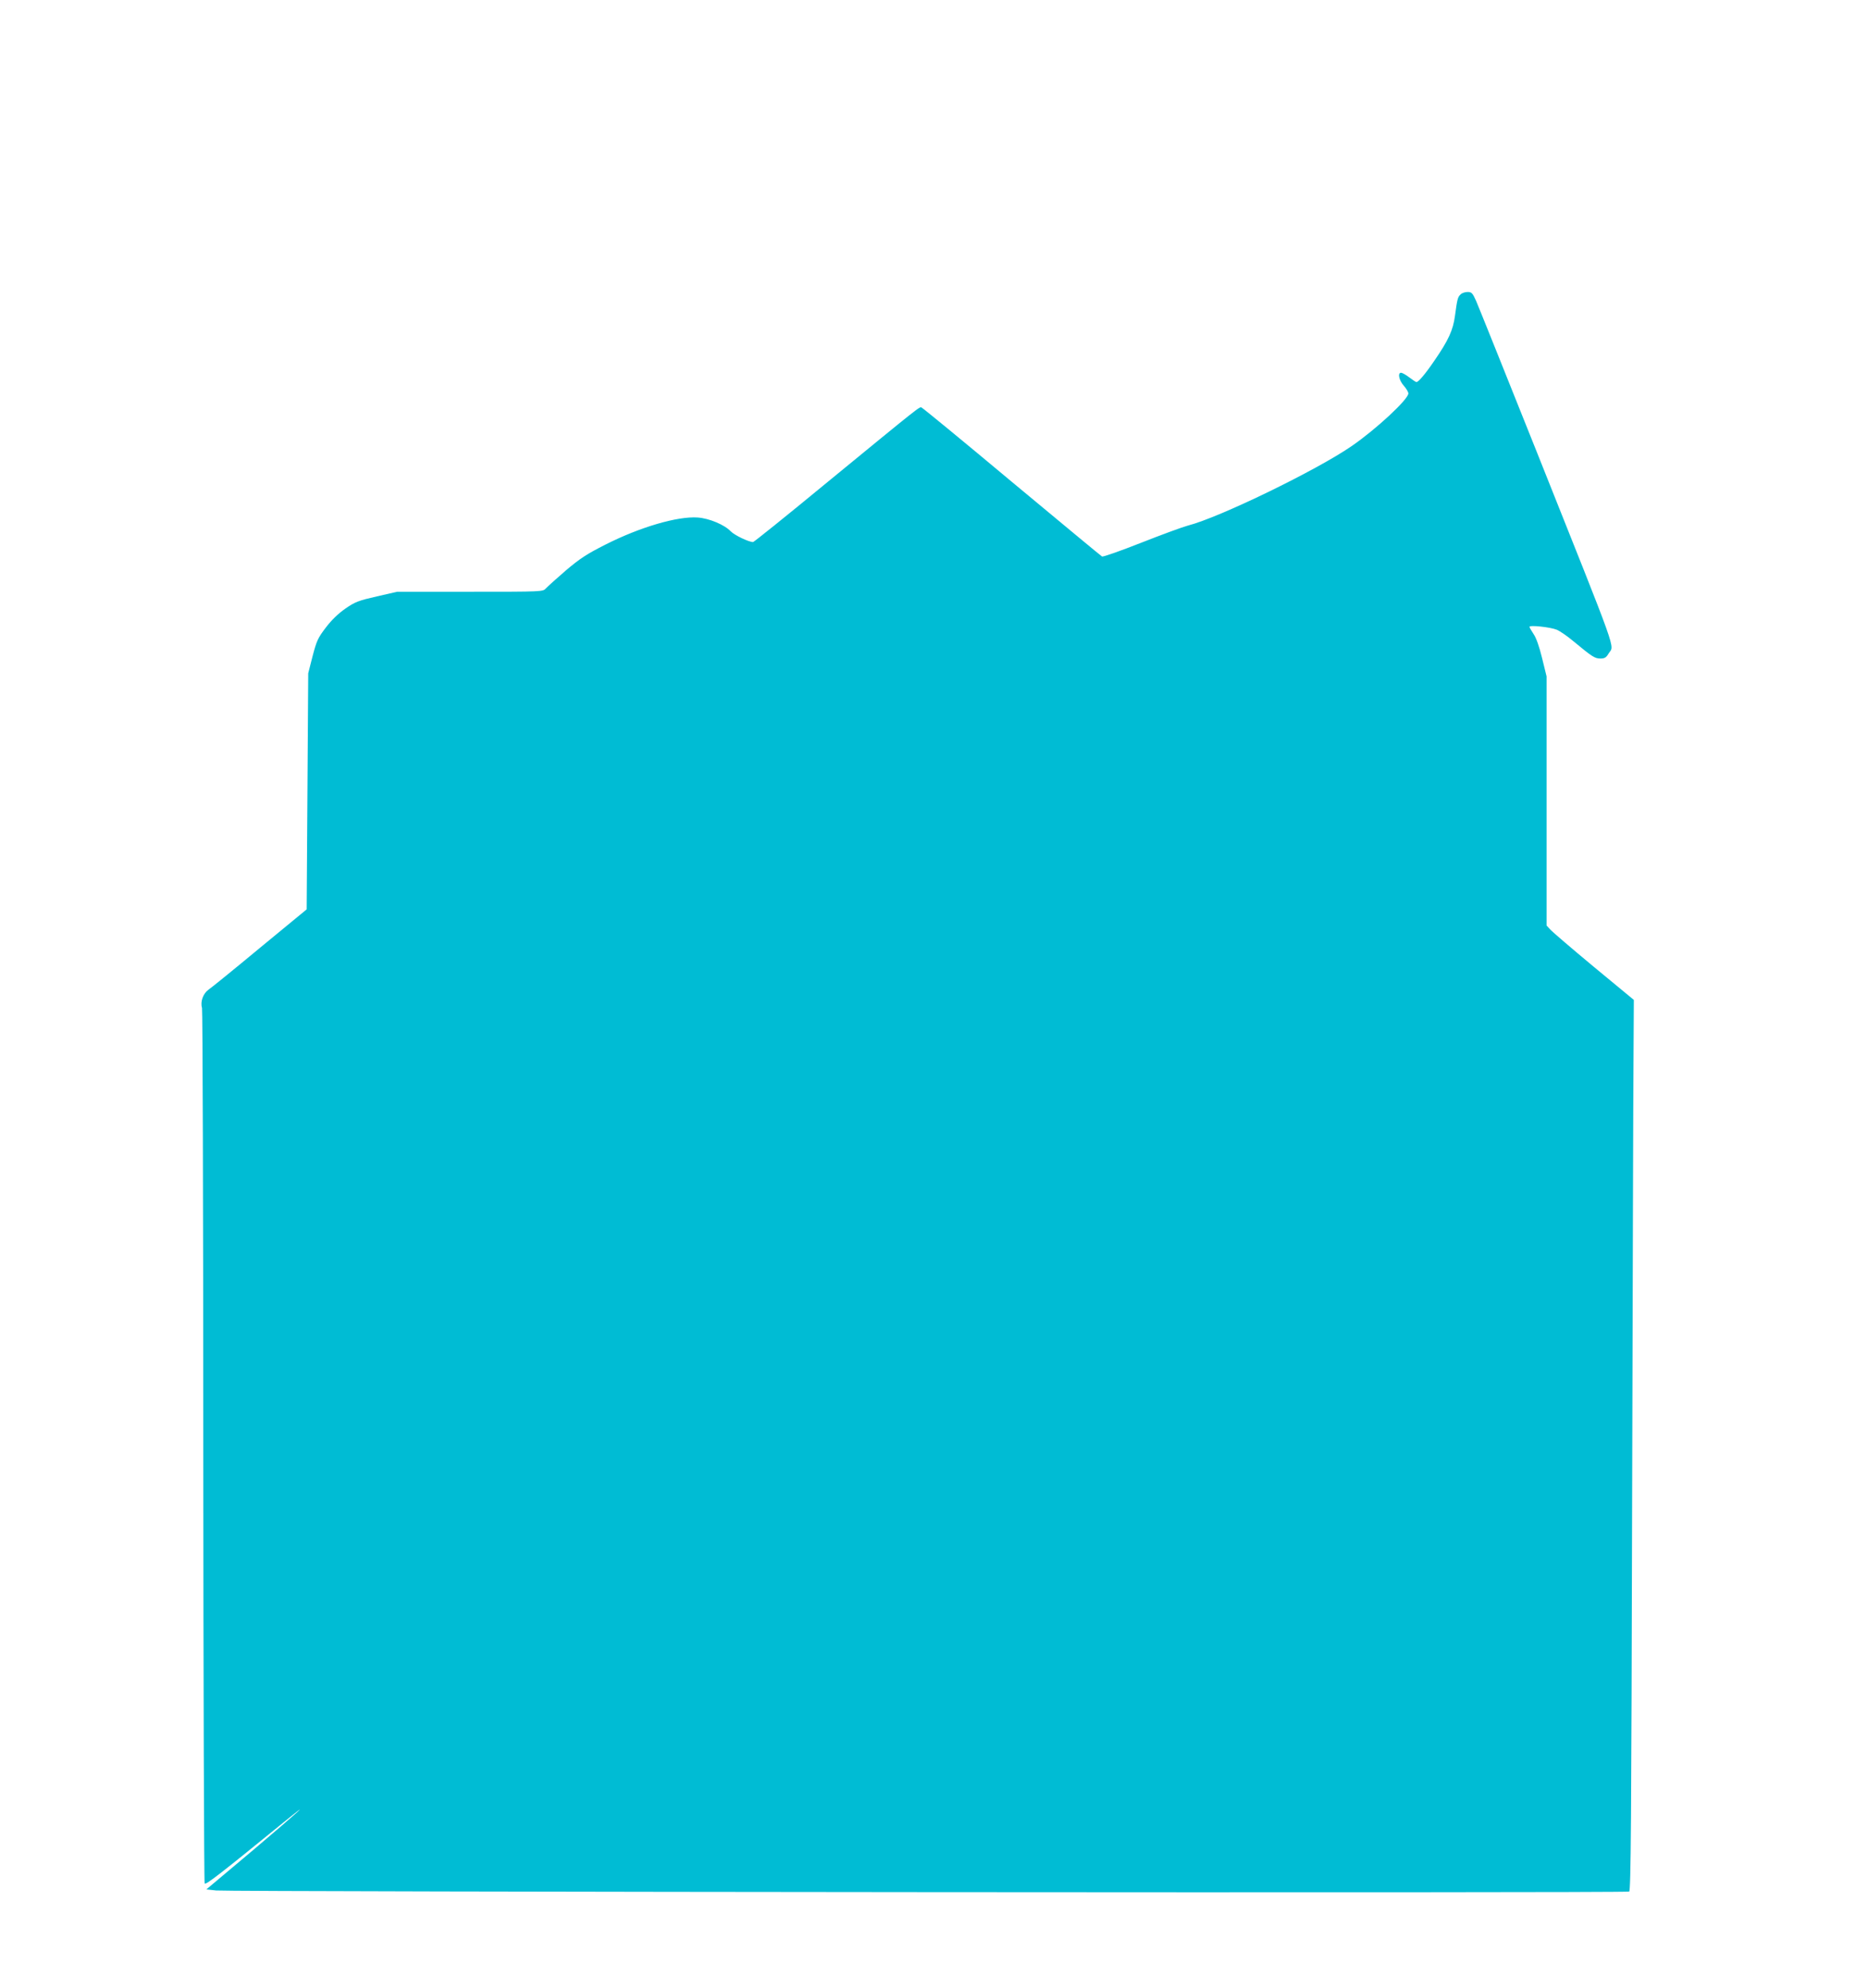 <?xml version="1.0" standalone="no"?>
<!DOCTYPE svg PUBLIC "-//W3C//DTD SVG 20010904//EN"
 "http://www.w3.org/TR/2001/REC-SVG-20010904/DTD/svg10.dtd">
<svg version="1.0" xmlns="http://www.w3.org/2000/svg"
 width="1203pt" height="1280pt" viewBox="0 0 1203 1280"
 preserveAspectRatio="xMidYMid meet">
<g transform="translate(0,1280) scale(0.1,-0.1)"
fill="#00bcd4" stroke="none">
<path d="M9406 10904 c-18 -17 -21 -27 -36 -138 -12 -91 -42 -157 -131 -286
-59 -87 -104 -140 -117 -140 -4 0 -25 14 -46 30 -22 17 -46 30 -53 30 -23 0
-14 -48 17 -83 17 -19 30 -42 30 -50 0 -38 -208 -231 -365 -339 -226 -156
-854 -461 -1055 -512 -34 -9 -170 -59 -302 -111 -132 -52 -245 -92 -251 -88
-6 3 -267 220 -580 480 -312 261 -574 476 -582 479 -14 6 0 17 -628 -498 -246
-203 -452 -368 -457 -368 -28 0 -120 44 -144 69 -41 43 -140 84 -213 89 -130
9 -372 -62 -593 -174 -121 -61 -165 -90 -256 -167 -60 -52 -118 -104 -128
-115 -19 -22 -21 -22 -488 -22 l-470 0 -131 -30 c-118 -27 -140 -35 -202 -78
-46 -32 -89 -73 -127 -123 -51 -67 -59 -85 -85 -184 l-28 -110 -5 -760 -5
-760 -300 -247 c-165 -137 -314 -258 -332 -270 -35 -25 -54 -77 -42 -118 4
-14 8 -1285 8 -2825 1 -1540 5 -2805 9 -2812 7 -11 101 62 510 395 198 161 98
71 -198 -180 l-301 -253 63 -7 c93 -9 9084 -17 9100 -7 11 7 14 448 19 2511 4
1377 7 2667 9 2866 l2 364 -259 214 c-142 118 -268 226 -280 240 l-23 25 0
802 0 802 -29 118 c-18 74 -38 131 -55 155 -14 21 -26 42 -26 46 0 13 136 -2
177 -19 20 -9 67 -41 105 -73 123 -102 139 -112 175 -112 27 0 37 6 53 33 36
58 73 -47 -463 1297 -201 503 -377 941 -391 973 -23 51 -29 57 -55 57 -16 0
-37 -7 -45 -16z"/>
</g>
</svg>
